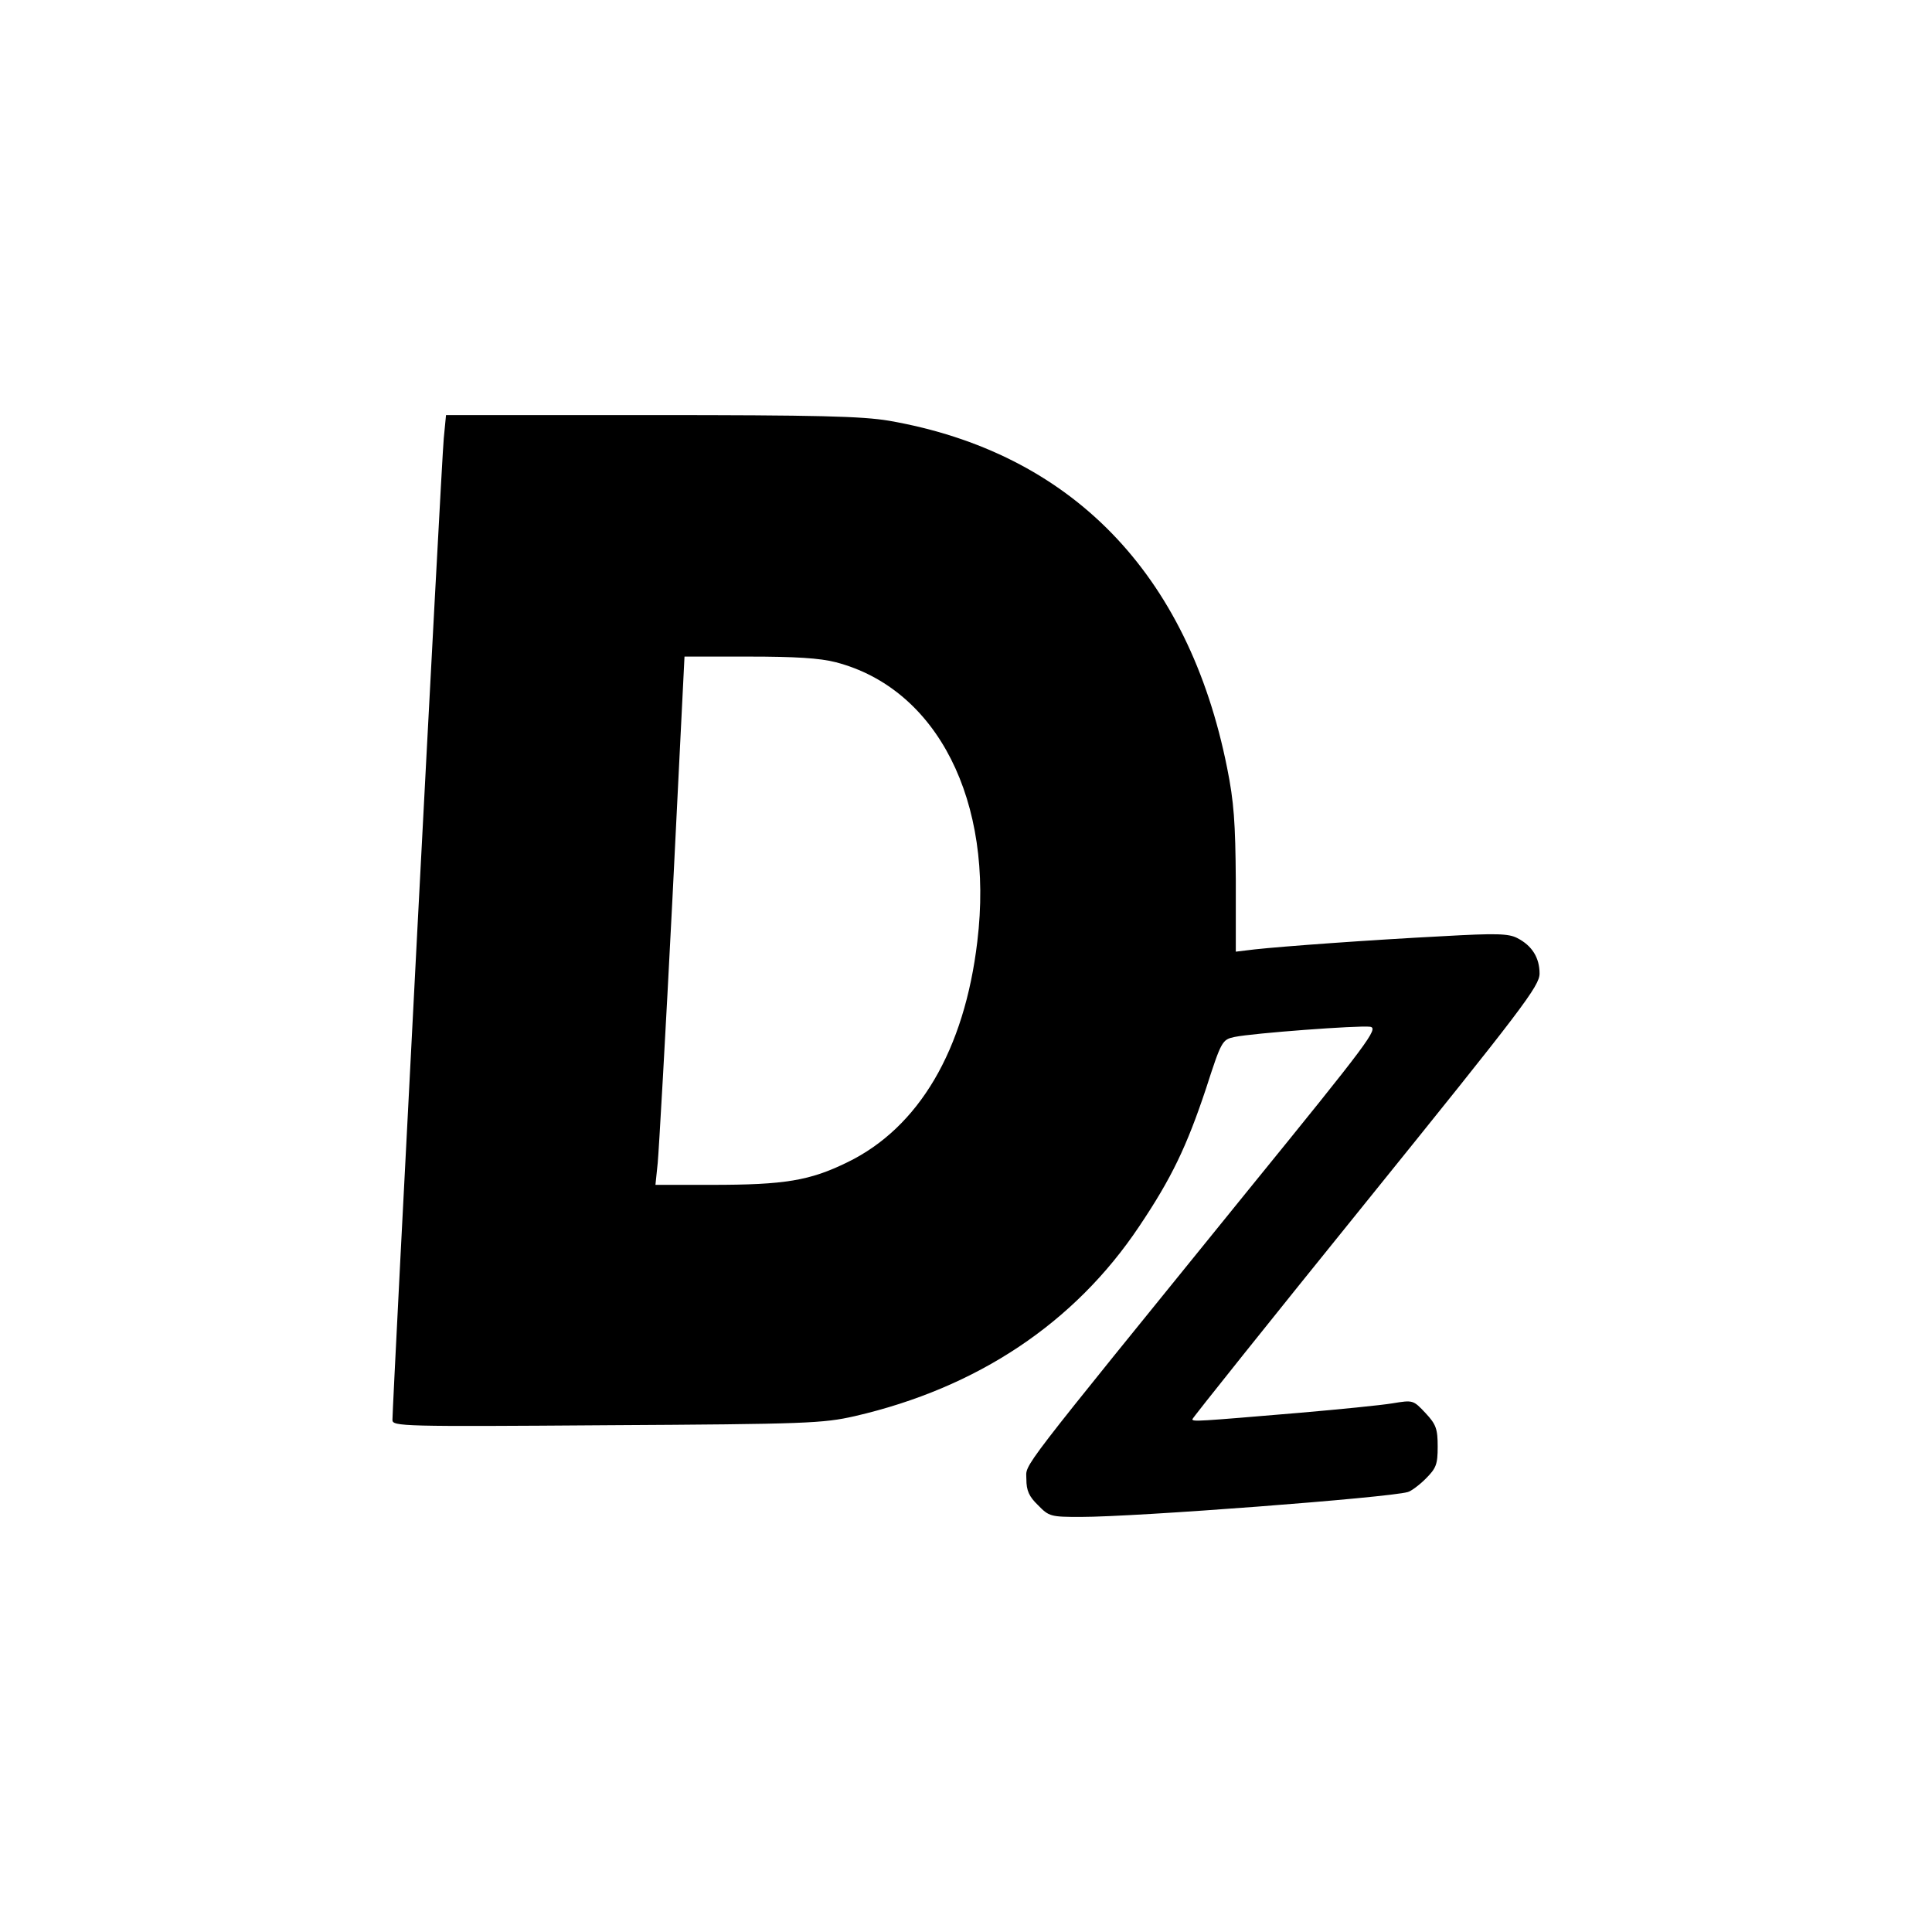 <?xml version="1.0" standalone="no"?>
<!DOCTYPE svg PUBLIC "-//W3C//DTD SVG 20010904//EN"
 "http://www.w3.org/TR/2001/REC-SVG-20010904/DTD/svg10.dtd">
<svg version="1.0" xmlns="http://www.w3.org/2000/svg"
 width="512pt" height="512pt" viewBox="0 0 512 512"
 preserveAspectRatio="xMidYMid meet">
<g transform="translate(0,512) scale(0.1,-0.1)"
fill="#000000" stroke="none">
<path d="M1176 3958 c-6 -58 -136 -2561 -136 -2601 0 -17 25 -18 568 -14 530
3 573 5 657 24 325 75 583 247 754 503 86 128 126 212 177 365 41 127 43 130
76 137 48 10 328 31 359 27 23 -4 -2 -38 -324 -434 -624 -770 -587 -721 -587
-765 0 -30 7 -46 31 -69 29 -30 34 -31 113 -31 147 0 816 51 867 66 8 2 30 18
47 35 28 28 32 38 32 85 0 47 -4 59 -32 89 -33 35 -33 35 -88 26 -30 -5 -141
-16 -245 -25 -273 -23 -285 -24 -285 -17 0 3 207 262 460 575 415 514 460 573
460 606 0 42 -20 74 -59 94 -23 12 -56 13 -197 5 -194 -10 -426 -27 -499 -35
l-50 -6 0 189 c-1 152 -5 209 -23 298 -103 516 -414 836 -896 920 -72 12 -188
15 -632 15 l-542 0 -6 -62z m1039 -593 c269 -70 420 -368 375 -740 -34 -288
-155 -493 -344 -585 -100 -49 -166 -60 -360 -60 l-149 0 6 58 c3 31 21 346 39
700 l32 642 171 0 c121 0 188 -4 230 -15z"/>
</g>
</svg>
